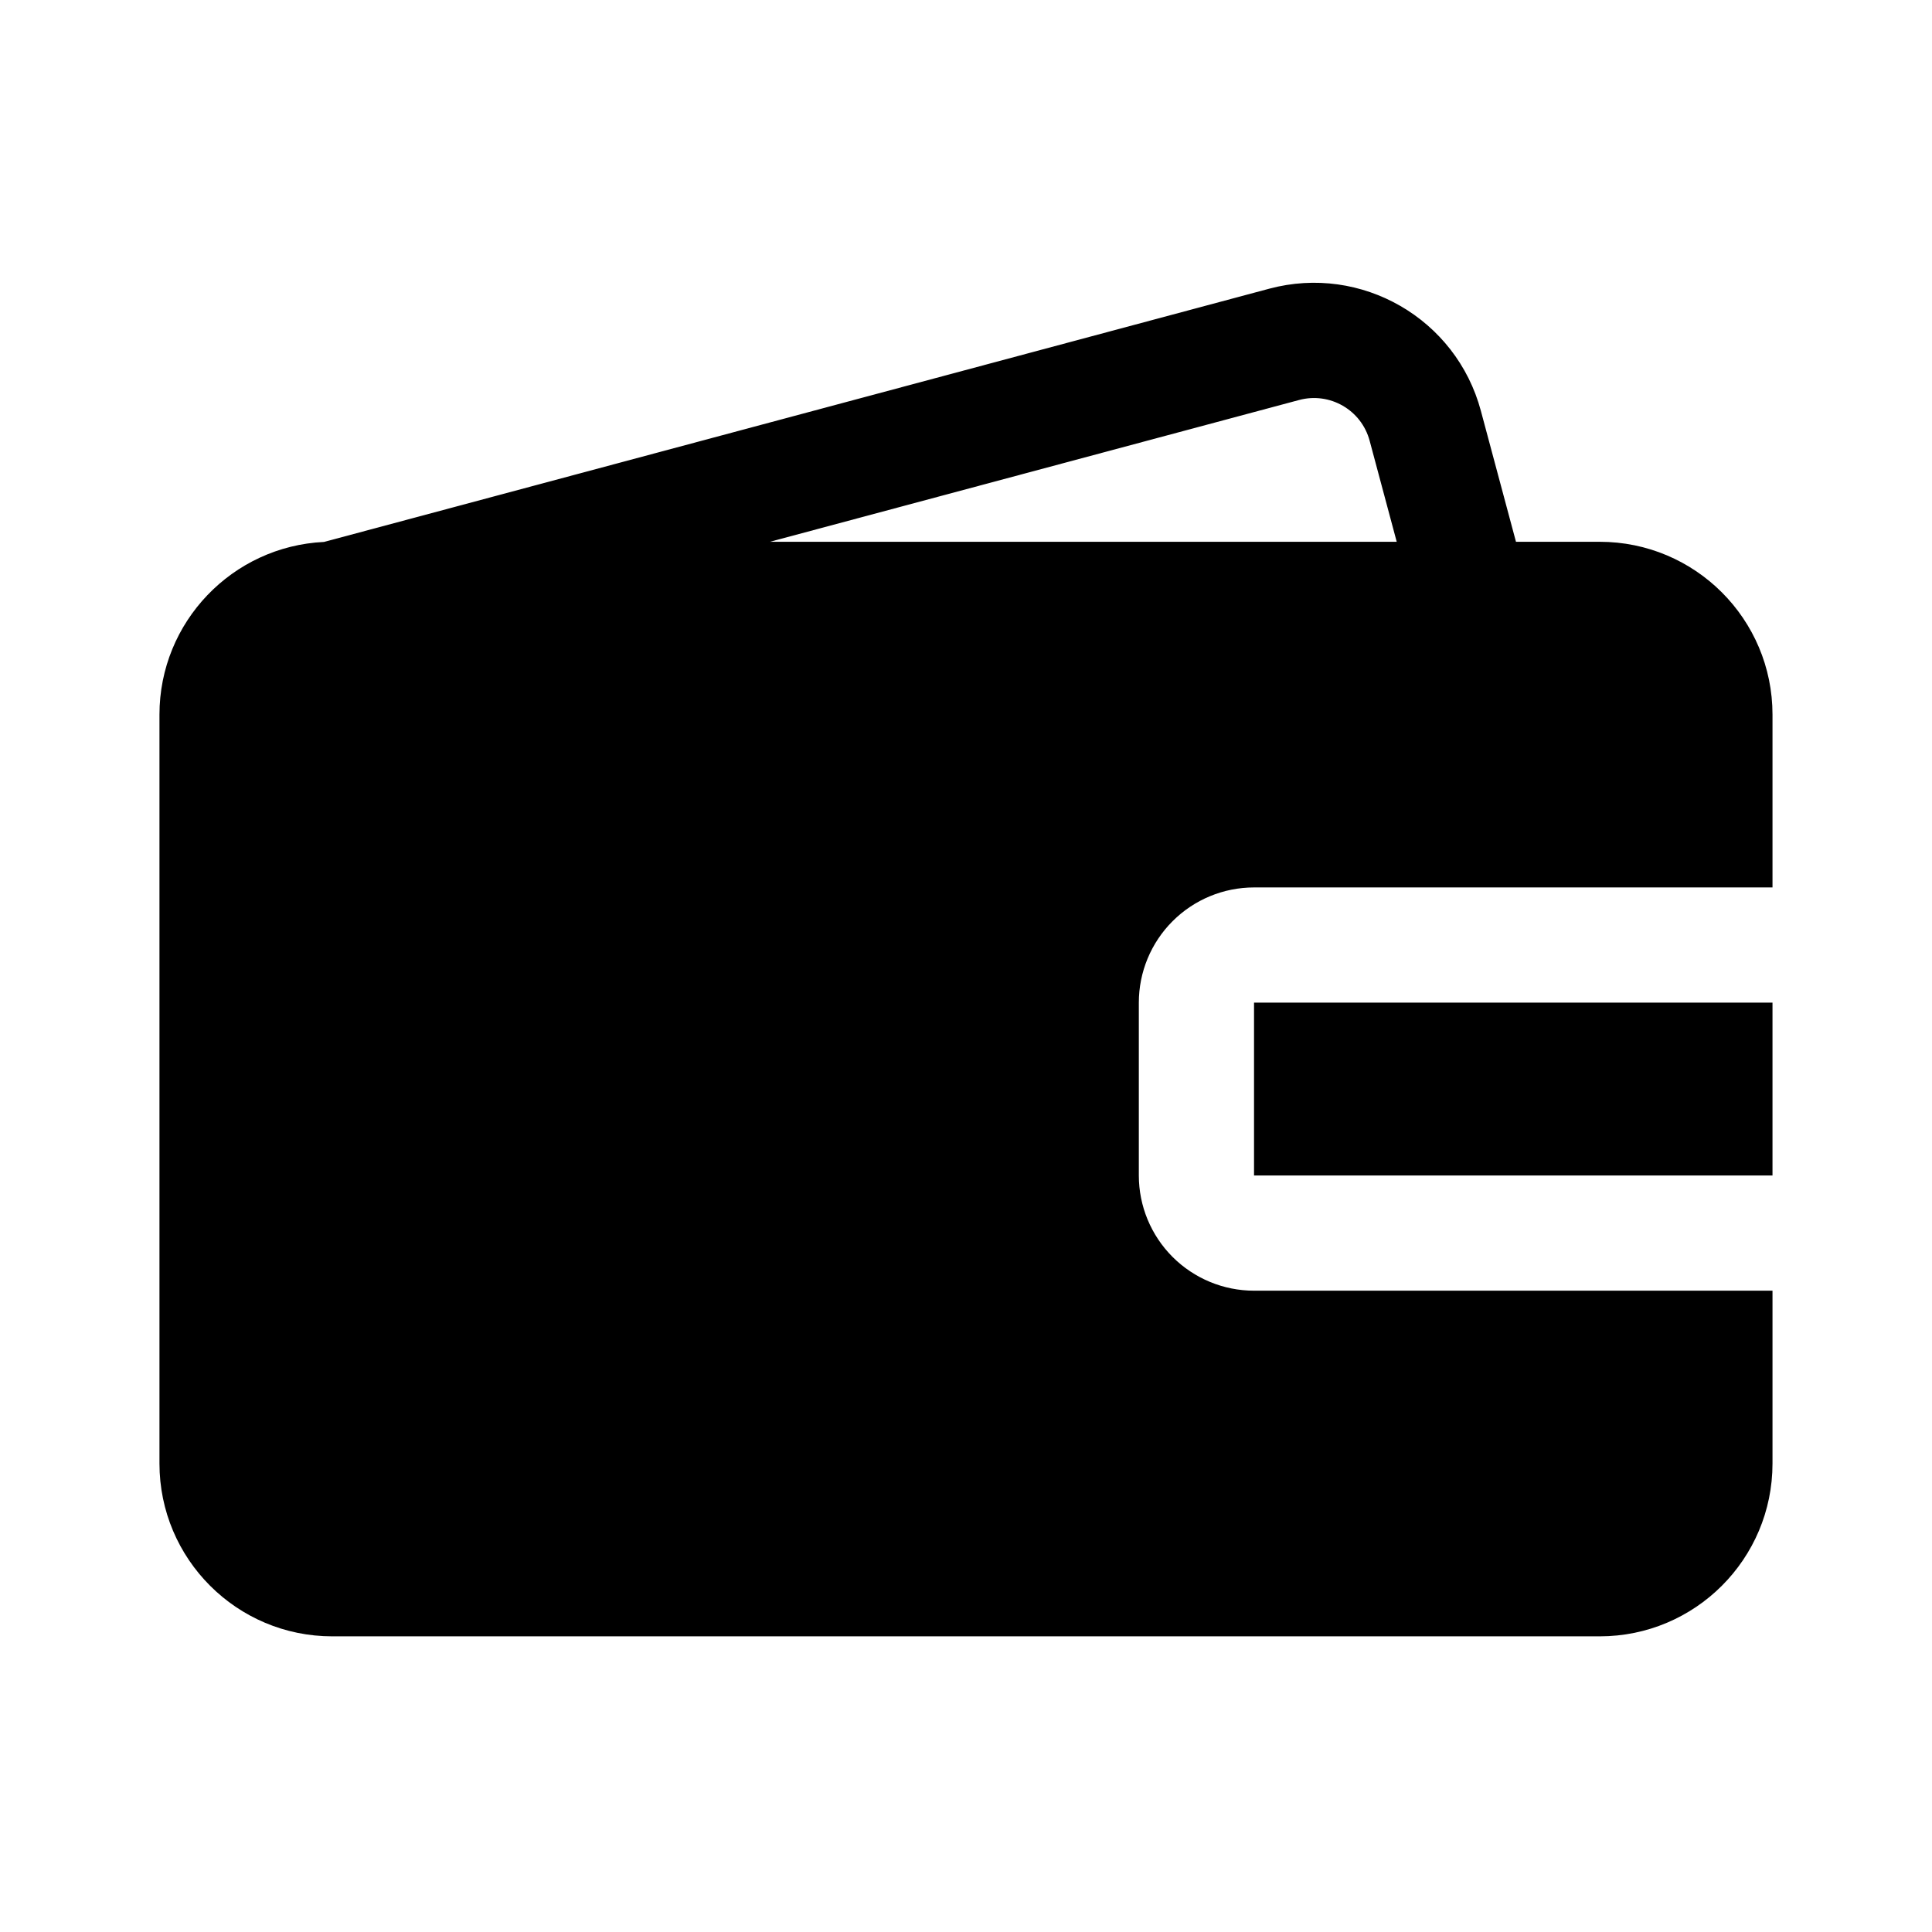 <?xml version="1.0" encoding="UTF-8"?>
<!-- Uploaded to: ICON Repo, www.iconrepo.com, Generator: ICON Repo Mixer Tools -->
<svg fill="#000000" width="800px" height="800px" version="1.1" viewBox="144 144 512 512" xmlns="http://www.w3.org/2000/svg">
 <path d="m229.86 287.62 250.5-67.113c24.441-6.547 49.559 7.957 56.09 32.383l9.301 34.688h22.18c25.297 0 45.801 20.504 45.801 45.801v45.801h-137.4c-8.09 0-15.859 3.219-21.586 8.945-5.727 5.727-8.945 13.496-8.945 21.586v45.801c0 8.094 3.219 15.863 8.945 21.59 5.727 5.723 13.496 8.945 21.586 8.945h137.4v45.801c0 25.297-20.504 45.801-45.801 45.801h-335.87c-25.297 0-45.801-20.504-45.801-45.801v-198.47c0-24.551 19.328-44.598 43.602-45.758zm383.87 122.09v45.801h-137.4v-45.801zm-99.586-122.13-7.176-26.781c-2.184-8.152-10.562-12.977-18.699-10.793l-140.24 37.574z" fill-rule="evenodd"/>
</svg>